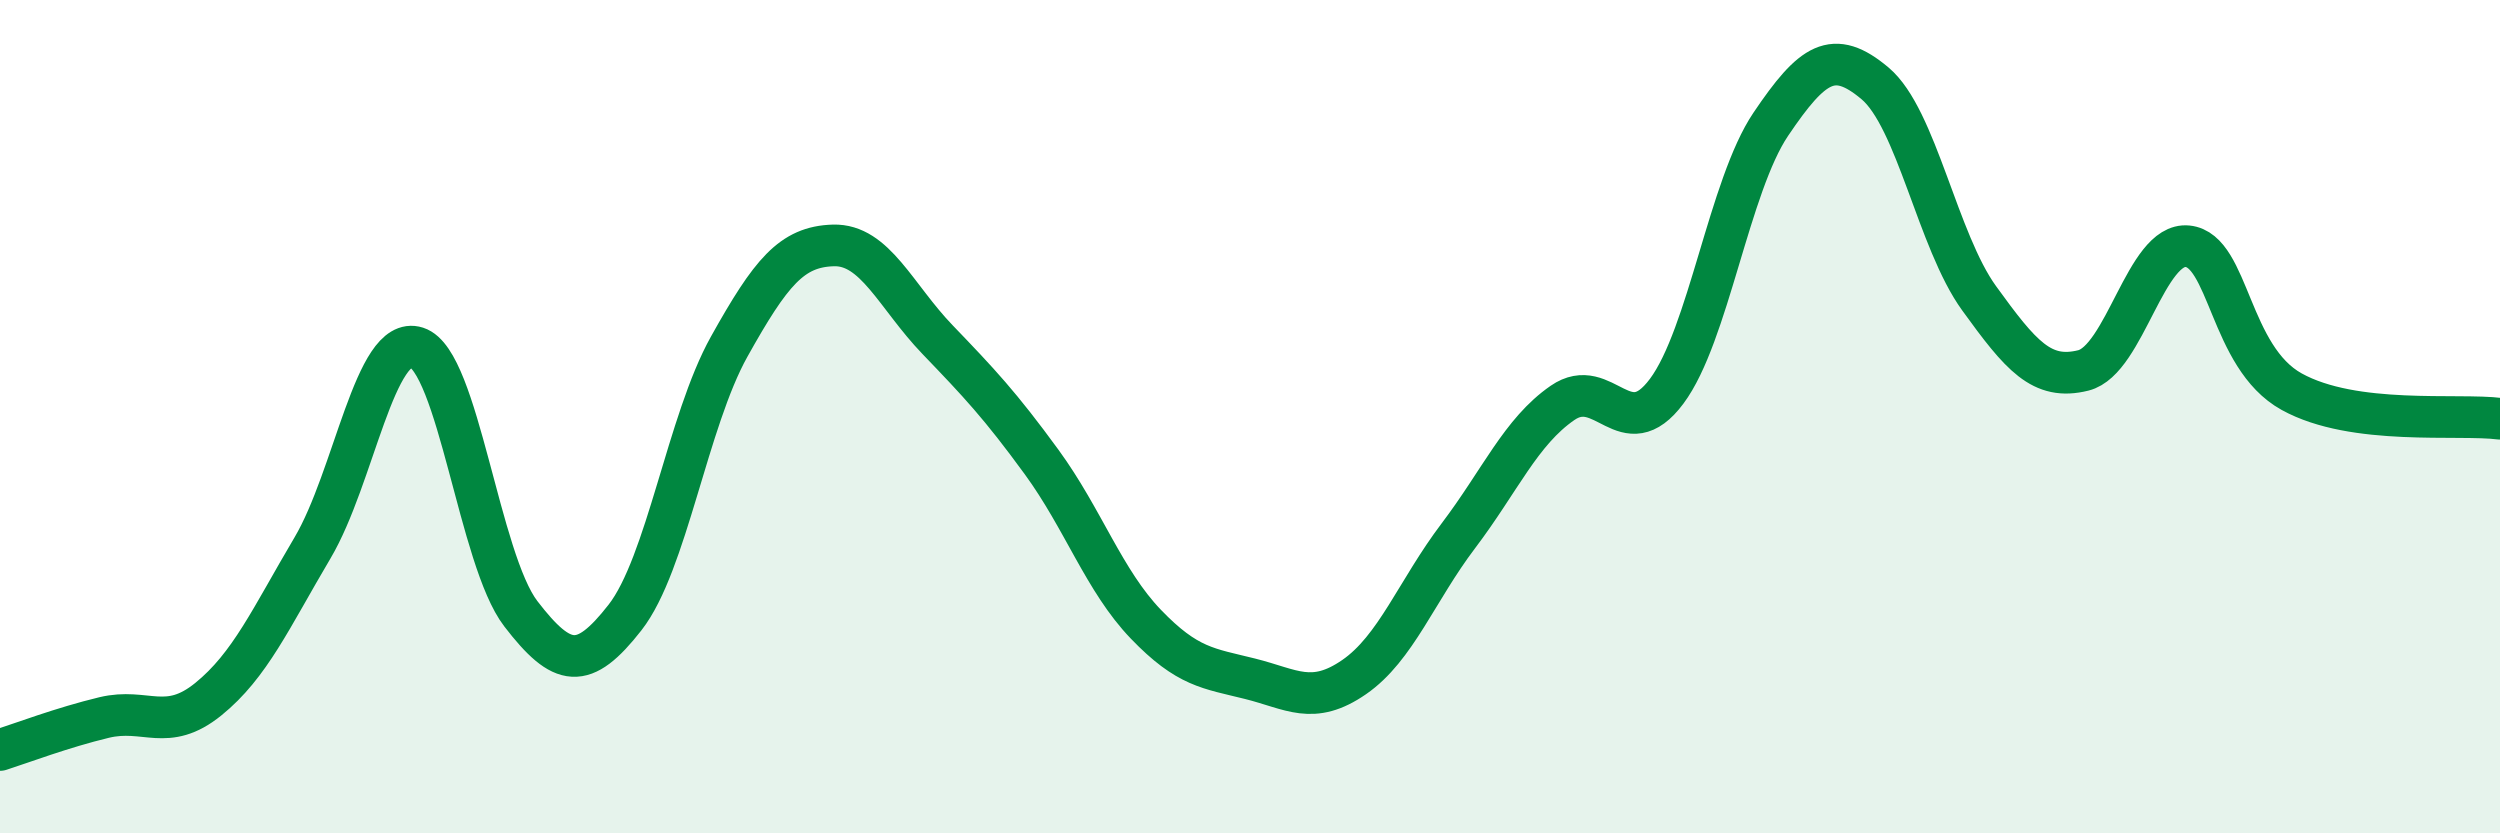 
    <svg width="60" height="20" viewBox="0 0 60 20" xmlns="http://www.w3.org/2000/svg">
      <path
        d="M 0,18 C 0.5,17.84 1.5,17.46 2.5,17.22 C 3.5,16.98 4,17.59 5,16.78 C 6,15.97 6.5,14.84 7.5,13.15 C 8.5,11.46 9,8.02 10,8.34 C 11,8.66 11.5,13.43 12.5,14.73 C 13.5,16.03 14,16.1 15,14.82 C 16,13.54 16.5,10.11 17.5,8.32 C 18.5,6.53 19,5.92 20,5.89 C 21,5.86 21.5,7.11 22.5,8.15 C 23.5,9.19 24,9.72 25,11.09 C 26,12.46 26.5,13.94 27.5,14.98 C 28.5,16.02 29,16.04 30,16.29 C 31,16.54 31.5,16.94 32.5,16.25 C 33.5,15.56 34,14.18 35,12.86 C 36,11.54 36.5,10.36 37.5,9.67 C 38.5,8.98 39,10.73 40,9.39 C 41,8.05 41.5,4.46 42.5,2.98 C 43.5,1.5 44,1.16 45,2 C 46,2.84 46.5,5.78 47.5,7.16 C 48.5,8.54 49,9.14 50,8.89 C 51,8.64 51.5,5.81 52.5,5.91 C 53.5,6.01 53.5,8.57 55,9.4 C 56.5,10.23 59,9.92 60,10.05L60 20L0 20Z"
        fill="#008740"
        opacity="0.1"
        stroke-linecap="round"
        stroke-linejoin="round"
      />
      <path
        d="M 0,18 C 0.5,17.84 1.5,17.46 2.5,17.22 C 3.5,16.98 4,17.59 5,16.78 C 6,15.97 6.5,14.84 7.5,13.15 C 8.5,11.46 9,8.02 10,8.34 C 11,8.66 11.5,13.43 12.5,14.73 C 13.5,16.03 14,16.1 15,14.82 C 16,13.54 16.5,10.11 17.5,8.32 C 18.5,6.53 19,5.92 20,5.89 C 21,5.86 21.5,7.11 22.5,8.15 C 23.5,9.19 24,9.72 25,11.09 C 26,12.46 26.5,13.94 27.5,14.98 C 28.5,16.02 29,16.04 30,16.29 C 31,16.54 31.5,16.94 32.5,16.25 C 33.5,15.56 34,14.18 35,12.86 C 36,11.54 36.5,10.36 37.5,9.67 C 38.5,8.98 39,10.73 40,9.39 C 41,8.05 41.5,4.46 42.5,2.98 C 43.5,1.5 44,1.16 45,2 C 46,2.84 46.5,5.78 47.5,7.16 C 48.5,8.54 49,9.14 50,8.89 C 51,8.64 51.5,5.81 52.5,5.91 C 53.5,6.01 53.5,8.57 55,9.4 C 56.5,10.23 59,9.92 60,10.05"
        stroke="#008740"
        stroke-width="1"
        fill="none"
        stroke-linecap="round"
        stroke-linejoin="round"
      />
    </svg>
  
